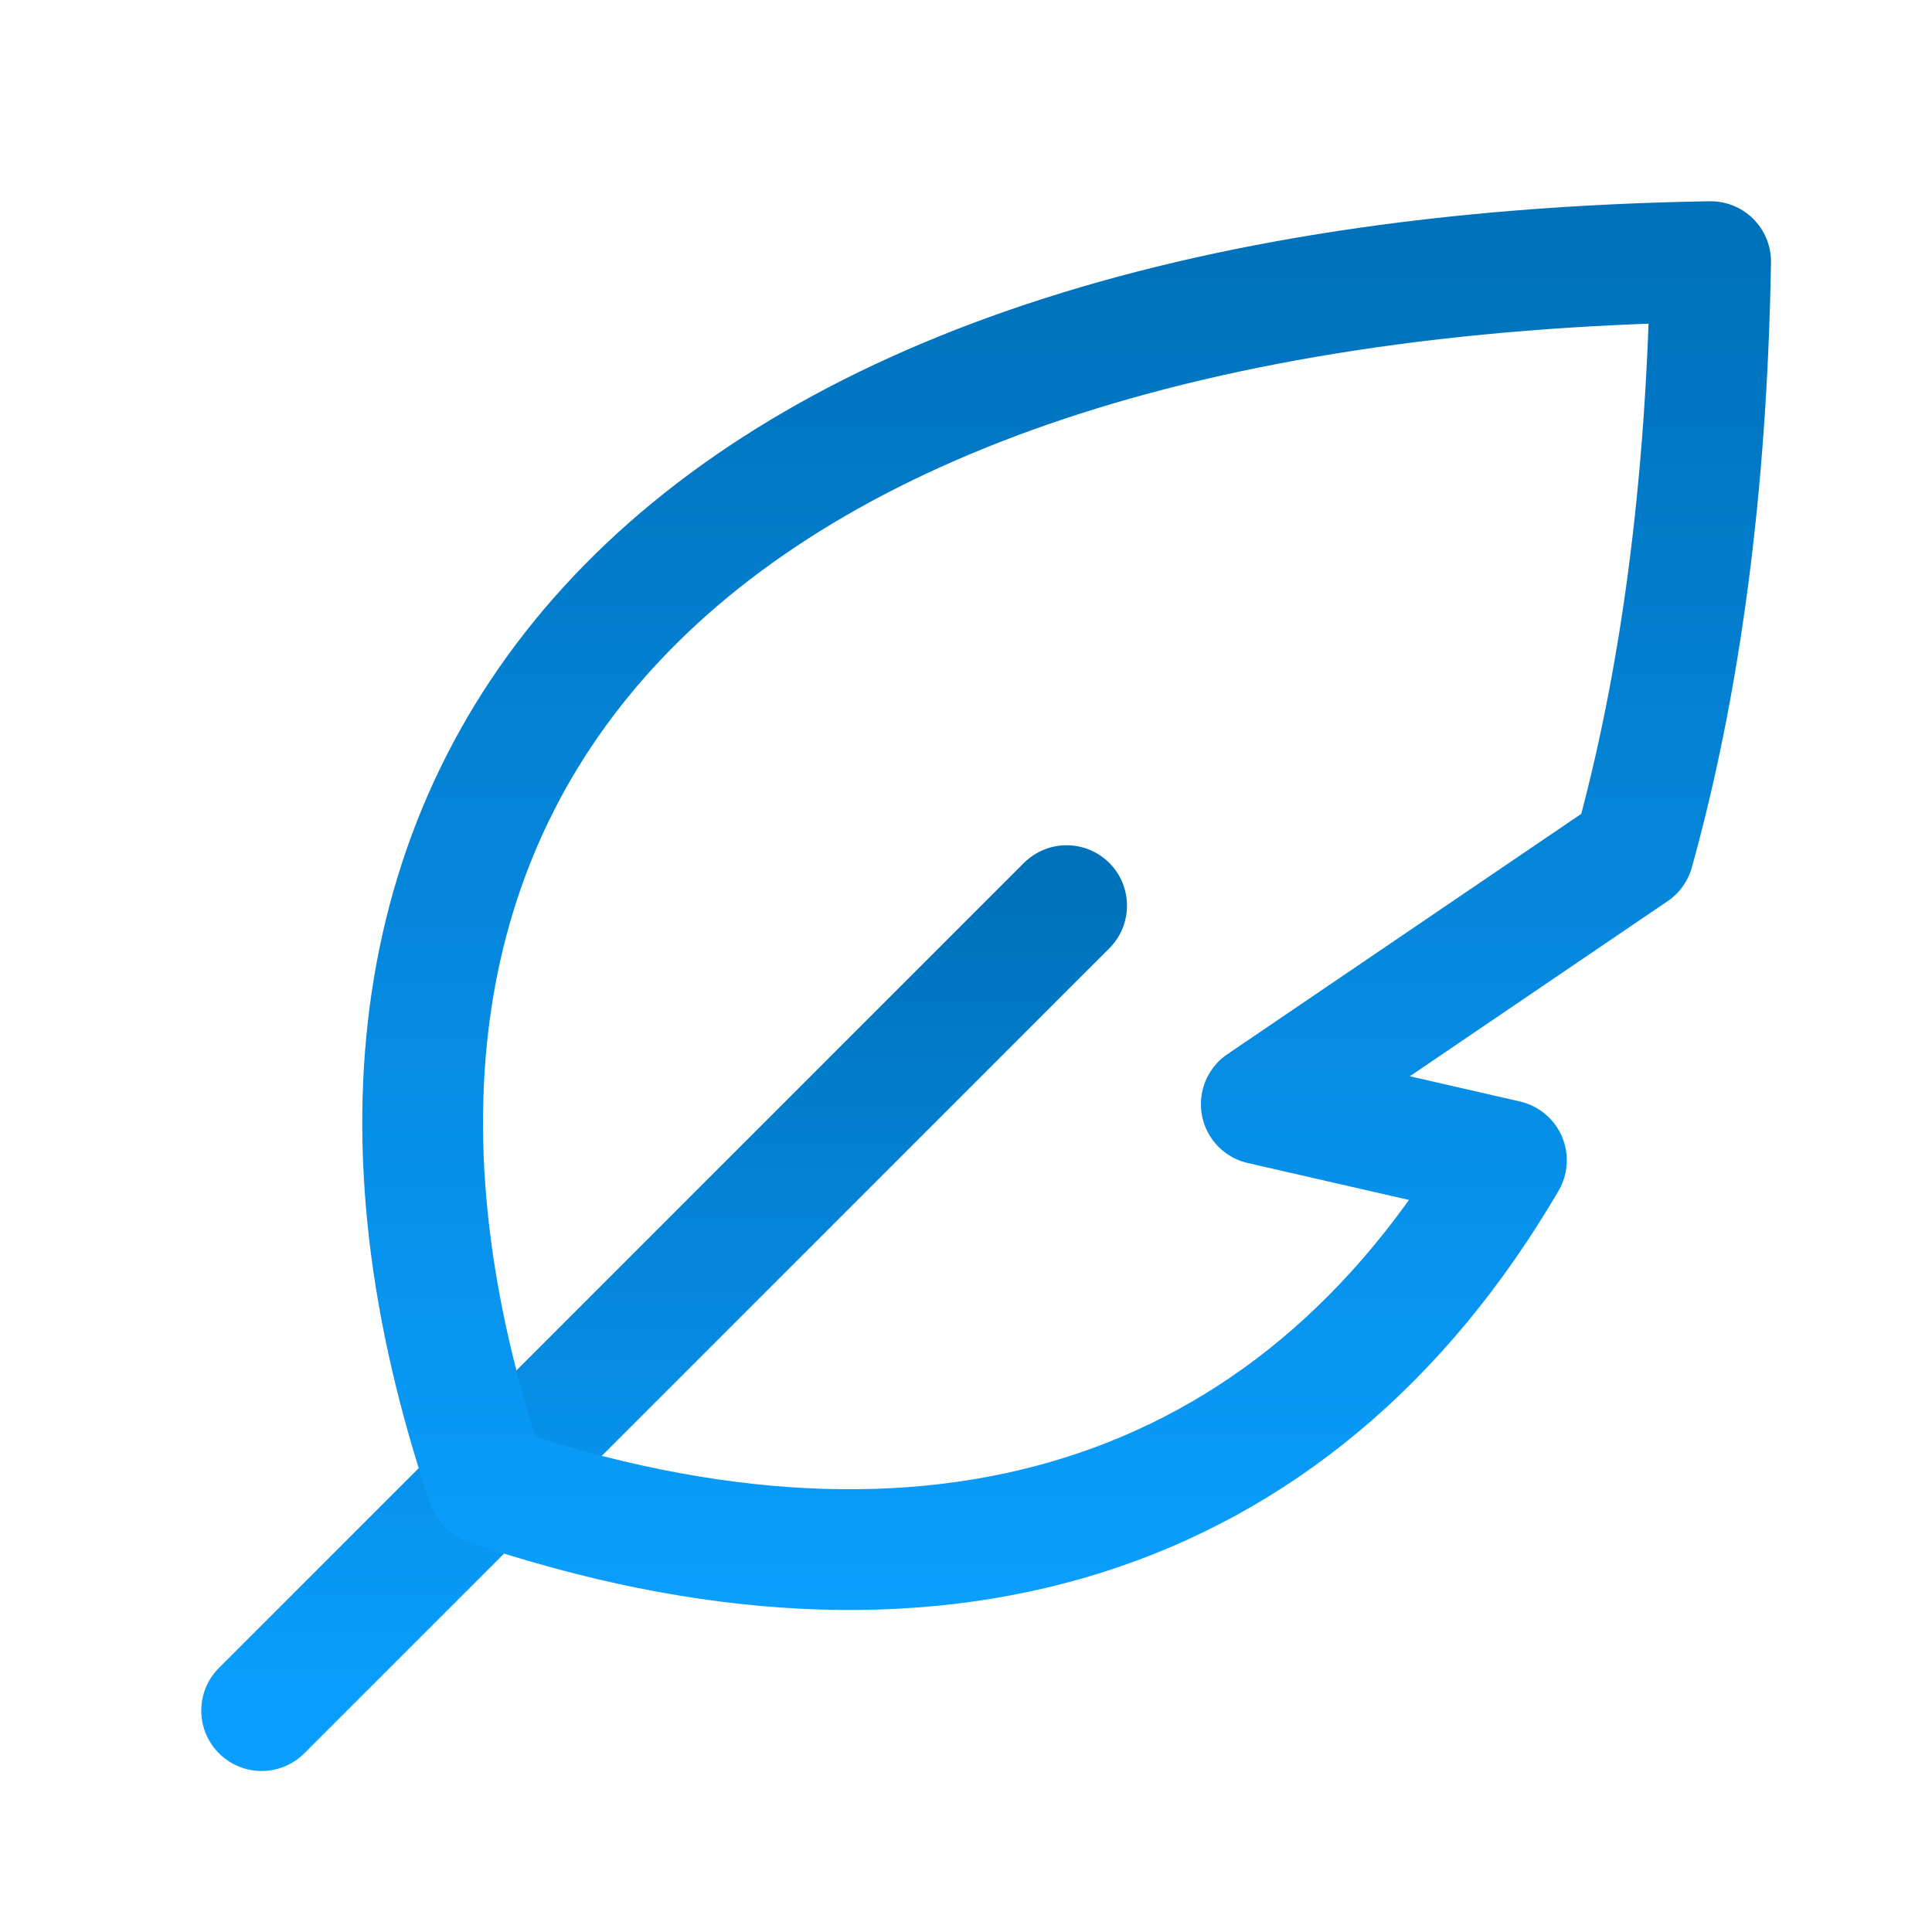 <svg xmlns="http://www.w3.org/2000/svg" width="48" height="48"><defs><linearGradient id="gradient-dark_blue" x1="0%" x2="0%" y1="0%" y2="100%"><stop offset="0%" stop-color="#0072BC"></stop><stop offset="100%" stop-color="#0A9FFF"></stop></linearGradient></defs><g fill="none" stroke="url(#gradient-dark_blue)" stroke-linecap="round" stroke-linejoin="round" stroke-width="3" class="nc-icon-wrapper" transform="translate(.5 .5)"><path d="M26 22 6 42" data-color="color-2"></path><path d="m30.836 26.933 9.252-6.284C41.242 16.501 41.905 11.619 42 6c-25.99.435-36.282 12.995-30.386 30.388 10.973 3.72 20.019.988 25.313-8.06z"></path></g></svg>